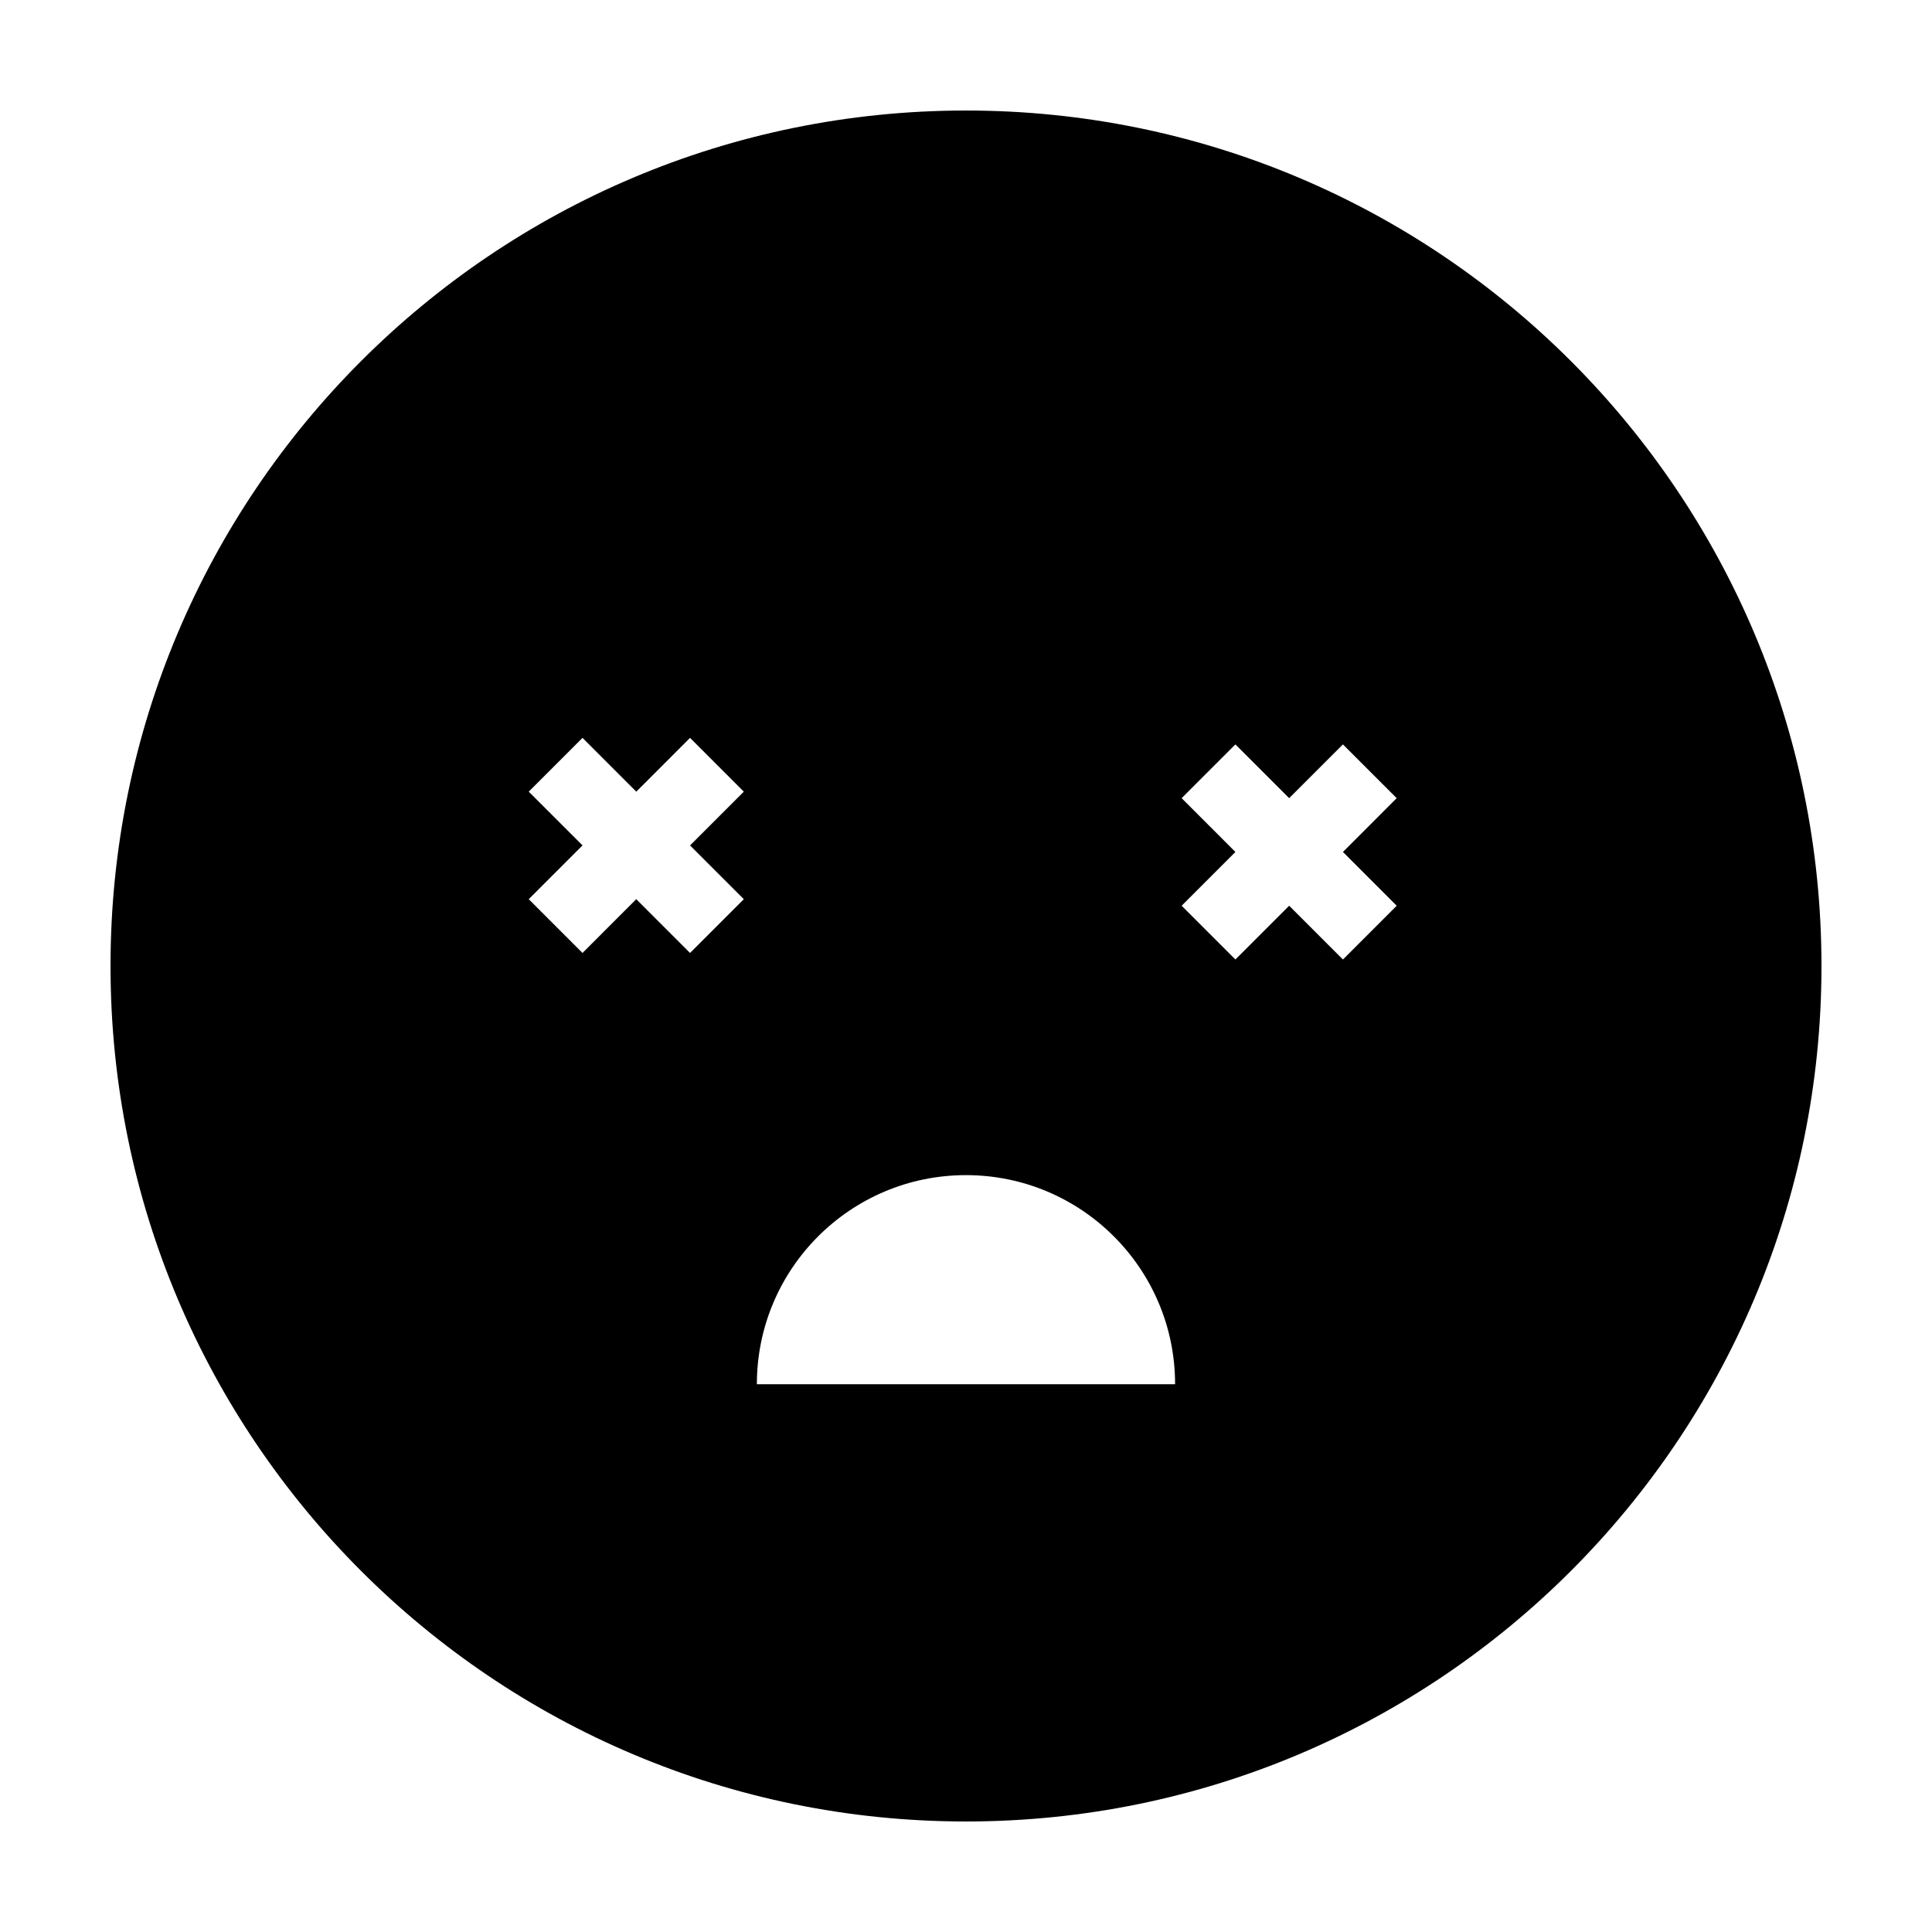 <?xml version="1.0" encoding="UTF-8"?>
<!-- Uploaded to: SVG Repo, www.svgrepo.com, Generator: SVG Repo Mixer Tools -->
<svg fill="#000000" width="800px" height="800px" version="1.1" viewBox="144 144 512 512" xmlns="http://www.w3.org/2000/svg">
 <path d="m400 173.29c-125.21 0-226.71 101.5-226.71 226.71 0 125.22 101.5 226.71 226.71 226.71 125.22 0 226.71-101.5 226.71-226.71-0.004-125.21-101.5-226.71-226.71-226.71zm-58.883 209-14.246 14.254-14.254-14.254-14.246 14.254-14.25-14.254 14.254-14.254-14.254-14.242 14.254-14.25 14.246 14.254 14.25-14.254 14.246 14.254-14.246 14.246zm3.461 128.55c0-30.605 24.812-55.418 55.418-55.418 30.605 0 55.418 24.812 55.418 55.418zm169.56-126.81-14.246 14.246-14.25-14.246-14.246 14.246-14.246-14.246 14.246-14.254-14.246-14.254 14.246-14.246 14.246 14.246 14.246-14.246 14.246 14.246-14.242 14.254z"/>
</svg>